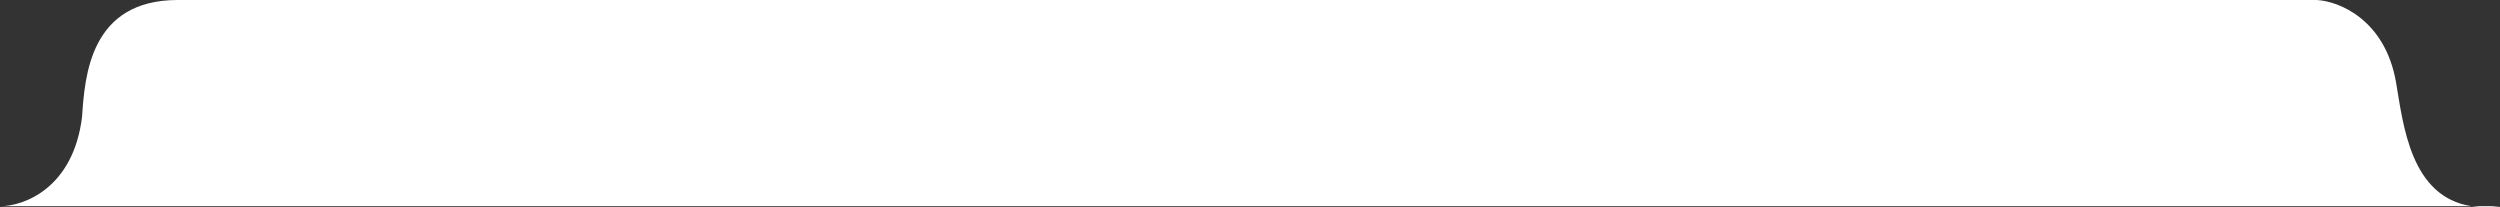 <svg xmlns="http://www.w3.org/2000/svg" width="362" height="30" viewBox="0 0 362 30" fill="none"><rect x="0" y="0" width="362" height="30" fill="#333333" stroke="none"/><path d="M0 29.862C3.433 29.862 10.614 27.274 11.882 16.922C12.278 10.949 13.07 0 25.744 0H335.464C338.632 0.166 345.365 2.787 346.95 11.945C347.996 18.081 349.043 28.541 357.935 29.862H362C360.488 30.052 359.14 30.041 357.935 29.862L0 29.862Z" fill="white"></path></svg>